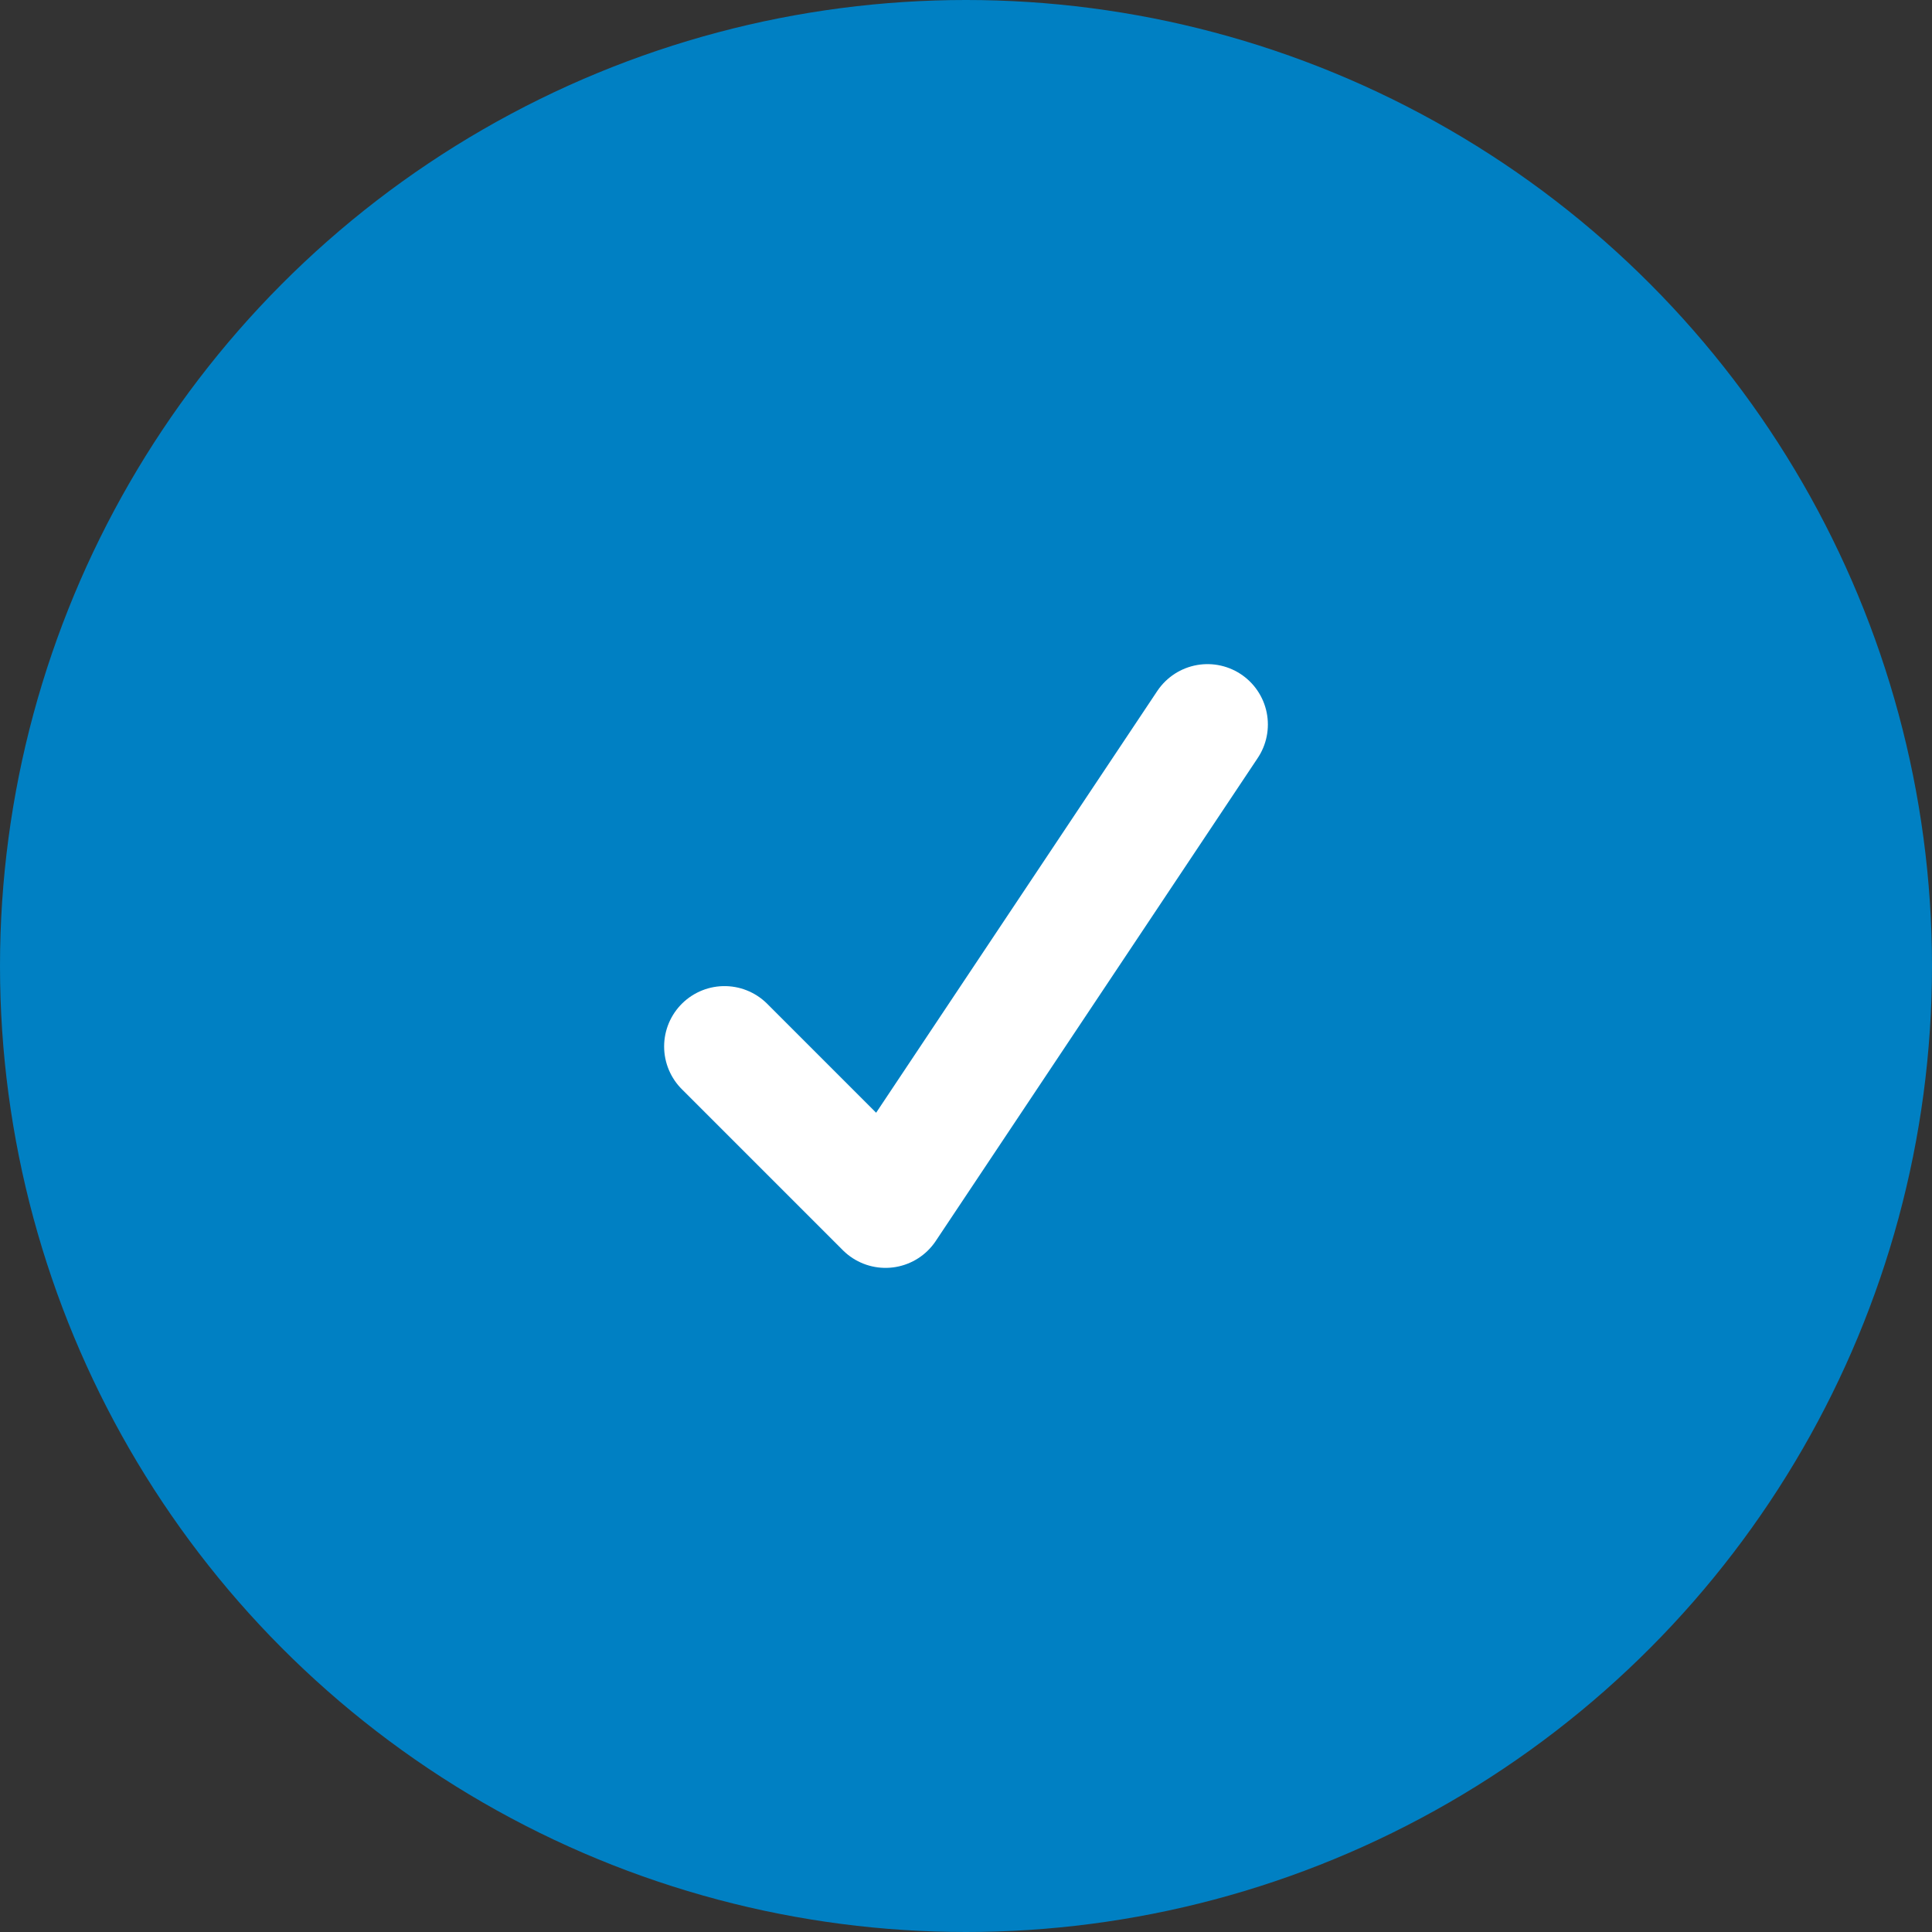 <svg width="32" height="32" viewBox="0 0 32 32" fill="none" xmlns="http://www.w3.org/2000/svg">
<rect x="0" y="0" width="32" height="32" fill="#333333" stroke="none"/>
<circle cx="16" cy="16" r="16" fill="#0080C3"/>
<path d="M12 17.333L14.667 20L20 12" stroke="white" stroke-width="2" stroke-linecap="round" stroke-linejoin="round"/>
</svg>
